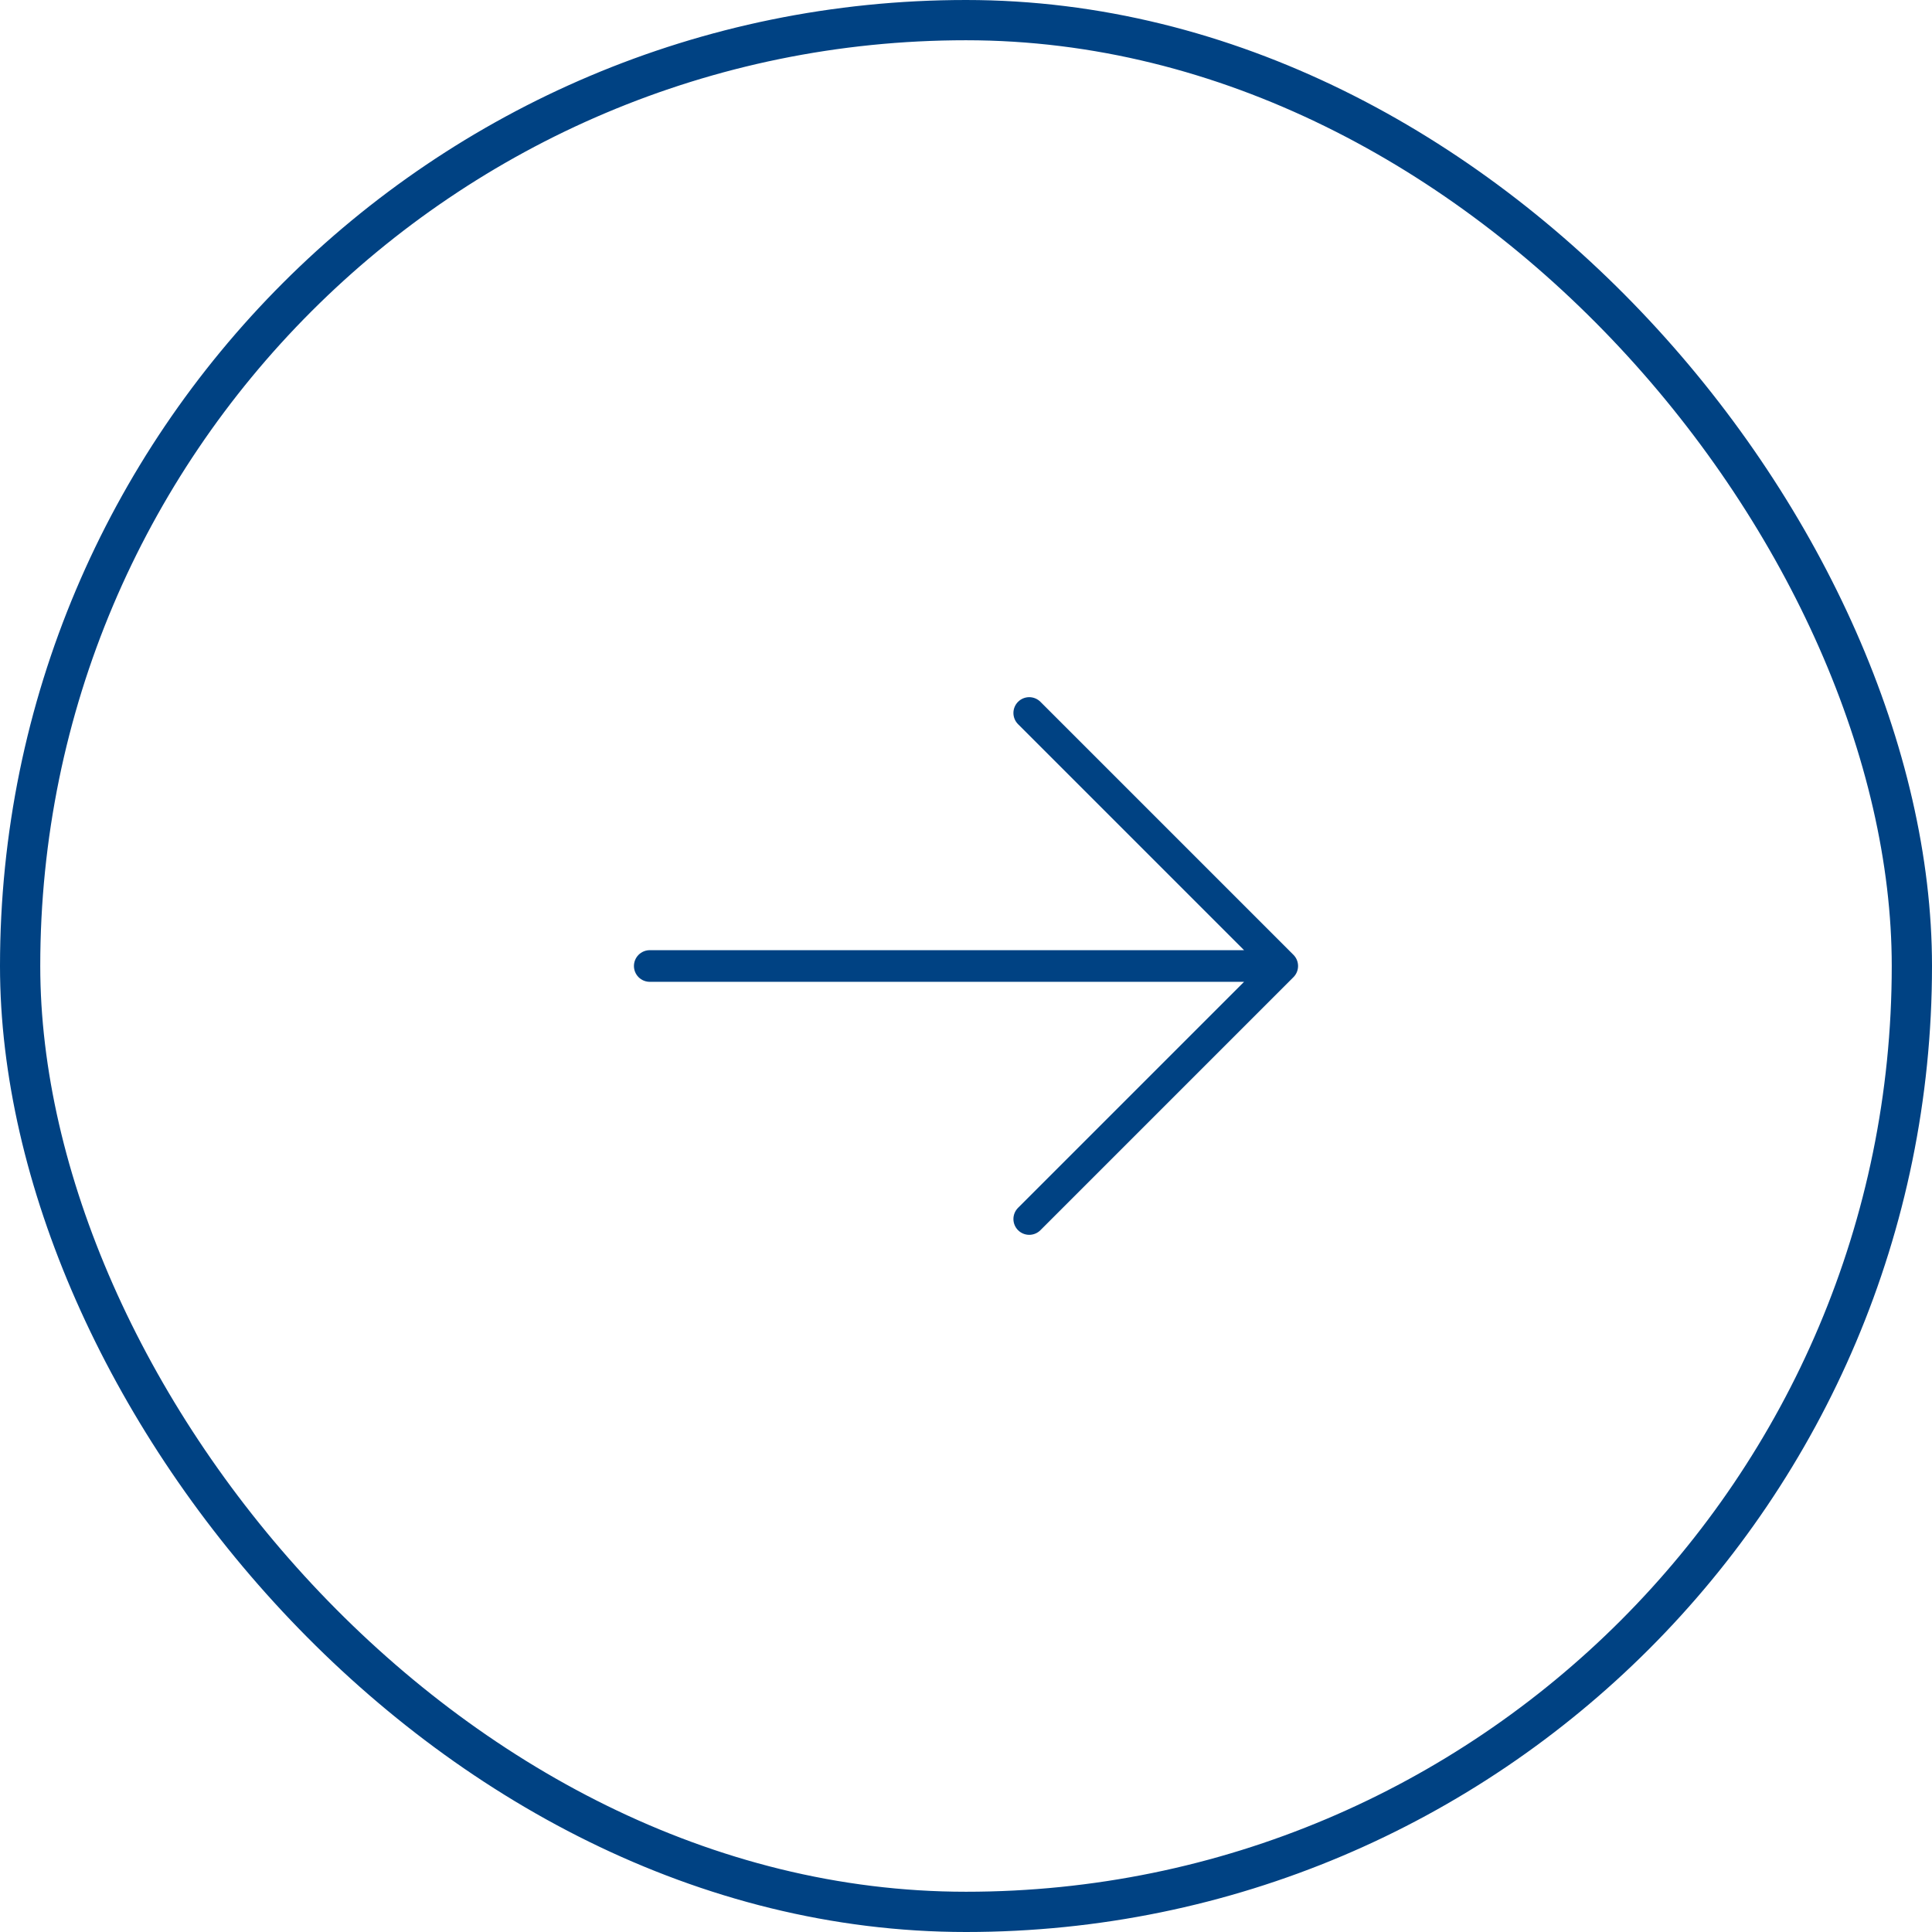 <svg width="48" height="48" viewBox="0 0 48 48" fill="none" xmlns="http://www.w3.org/2000/svg">
<rect x="0.5" y="0.5" width="47" height="47" rx="23.5" stroke="#004283"/>
<path d="M16.143 24H31.857M31.857 24L25.571 17.714M31.857 24L25.571 30.286" stroke="#004283" stroke-width="0.786" stroke-linecap="round" stroke-linejoin="round"/>
</svg>
